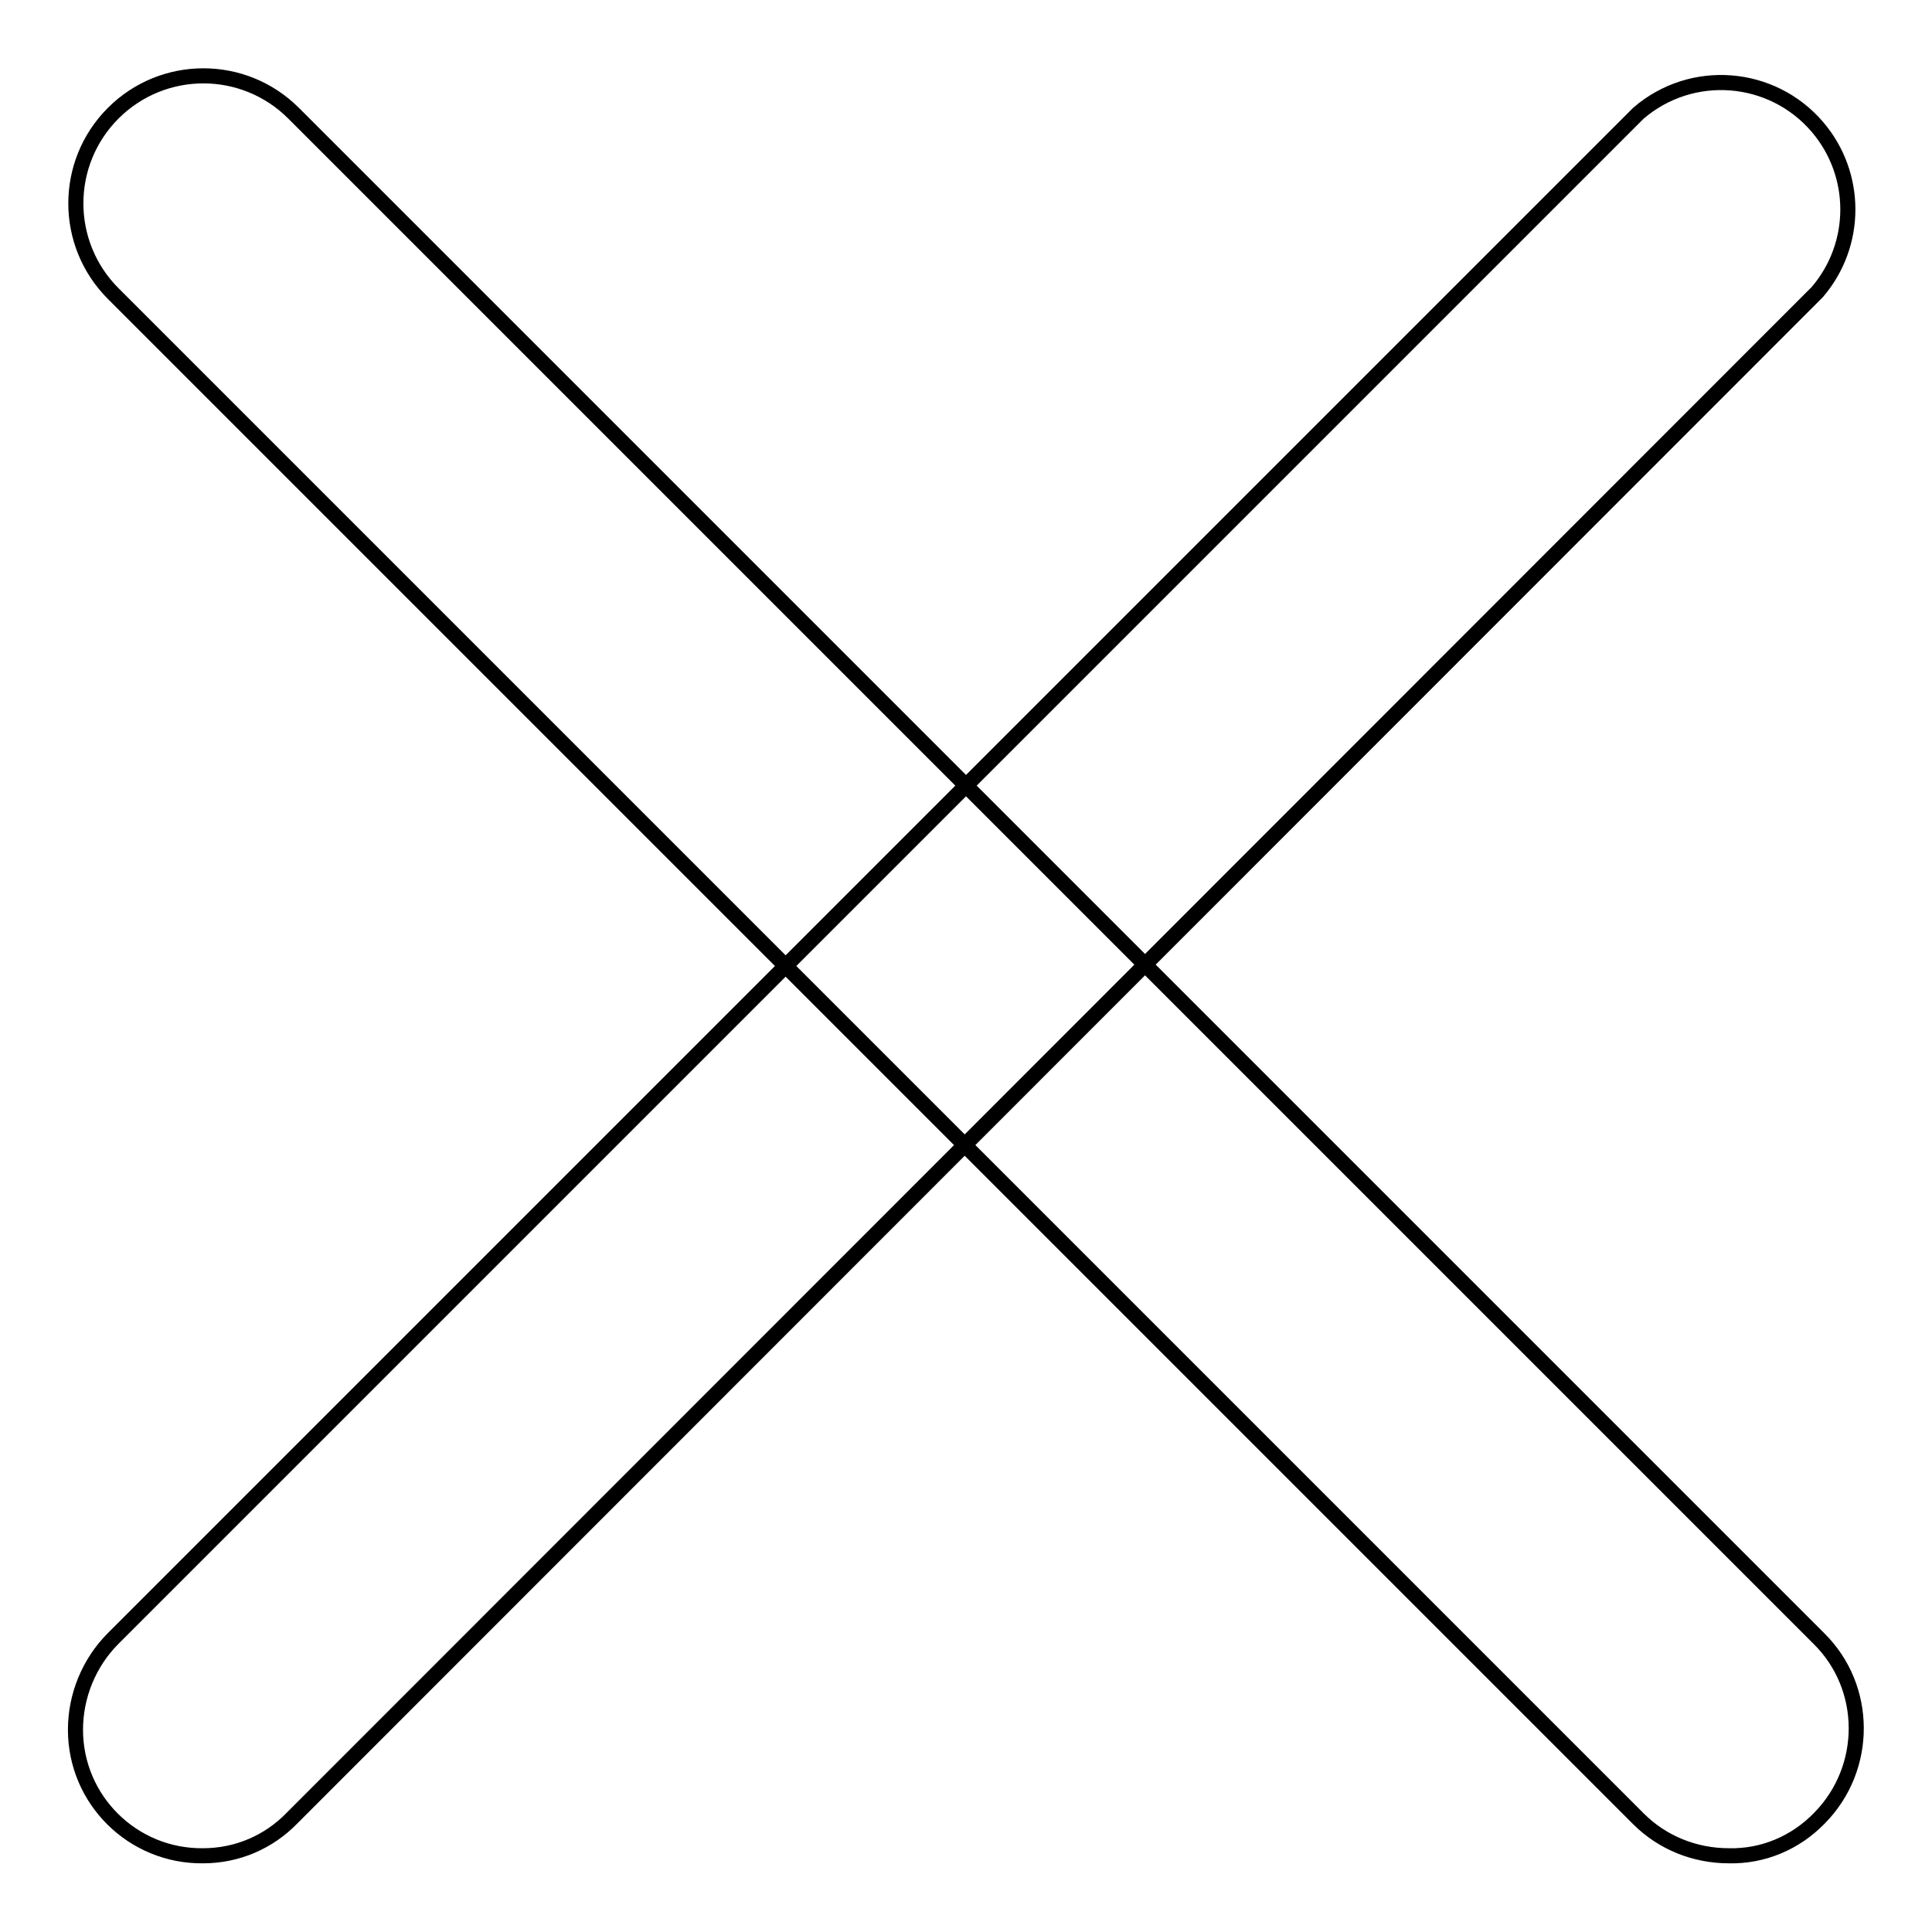 <?xml version="1.0" encoding="utf-8"?>
<!-- Svg Vector Icons : http://www.onlinewebfonts.com/icon -->
<!DOCTYPE svg PUBLIC "-//W3C//DTD SVG 1.1//EN" "http://www.w3.org/Graphics/SVG/1.1/DTD/svg11.dtd">
<svg version="1.1" xmlns="http://www.w3.org/2000/svg" xmlns:xlink="http://www.w3.org/1999/xlink" x="0px" y="0px" viewBox="0 0 256 256" enable-background="new 0 0 256 256" xml:space="preserve">
<g> <path stroke-width="2" fill-opacity="0" stroke="#000000"  d="M229.1,245.9c-4.5,0-8.8-1.7-12-4.9L15,38.9C8.4,32.3,8.4,21.6,15,15s17.3-6.6,23.9,0l0,0L241,217.1 c6.6,6.5,6.6,17.2,0.1,23.8C237.9,244.2,233.6,246,229.1,245.9z M26.9,245.9c-9.3,0.1-16.9-7.4-16.9-16.7c0-4.5,1.8-8.9,5-12.1 L217.1,15c7.1-6.1,17.7-5.2,23.7,1.8c5.4,6.3,5.4,15.6,0,21.9L38.7,240.9C35.6,244.1,31.4,245.9,26.9,245.9z"/></g>
</svg>